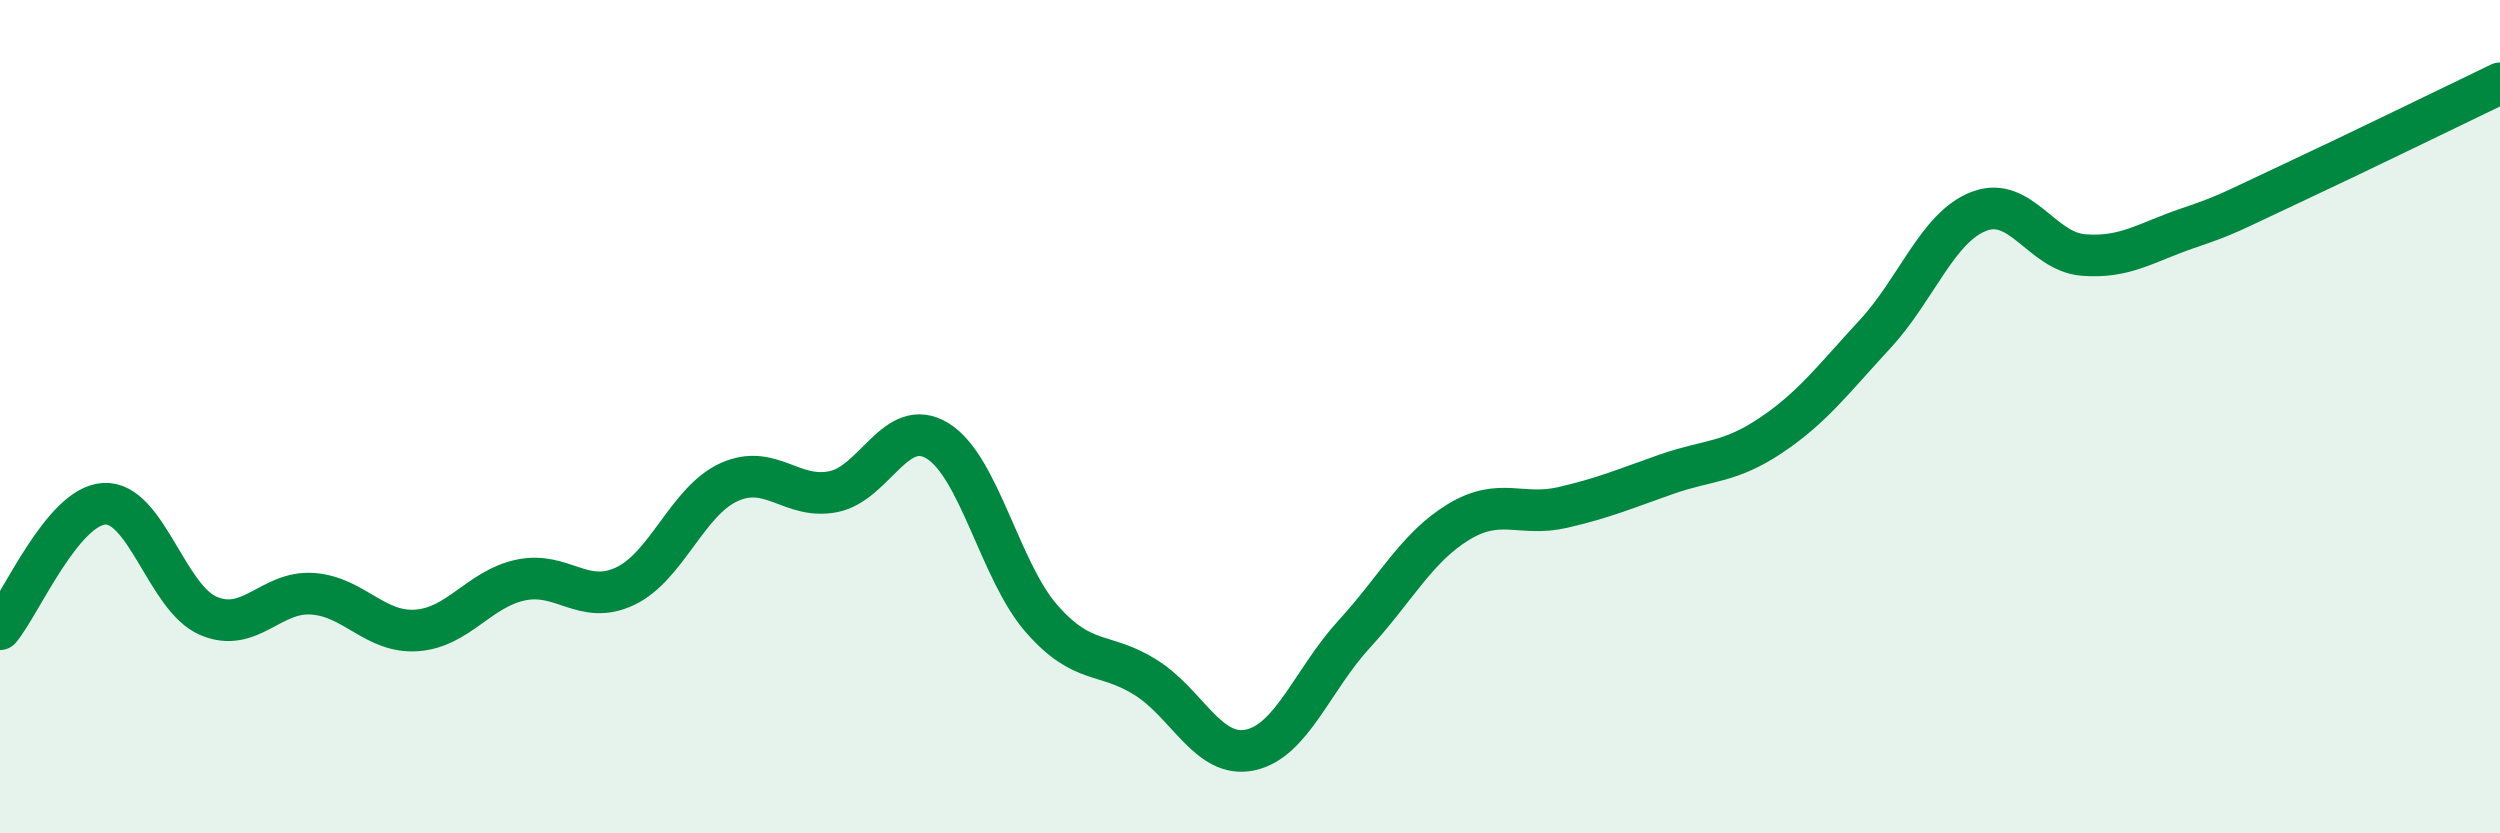 
    <svg width="60" height="20" viewBox="0 0 60 20" xmlns="http://www.w3.org/2000/svg">
      <path
        d="M 0,15.1 C 0.5,14.5 1.5,12.15 2.5,12.09 C 3.5,12.03 4,14.35 5,14.78 C 6,15.21 6.5,14.18 7.5,14.25 C 8.5,14.32 9,15.2 10,15.13 C 11,15.06 11.5,14.13 12.5,13.92 C 13.5,13.71 14,14.54 15,14.07 C 16,13.6 16.5,12.02 17.5,11.57 C 18.5,11.12 19,12 20,11.8 C 21,11.6 21.5,9.97 22.5,10.58 C 23.5,11.19 24,13.71 25,14.85 C 26,15.99 26.5,15.63 27.5,16.26 C 28.5,16.89 29,18.21 30,18 C 31,17.79 31.5,16.31 32.5,15.22 C 33.5,14.13 34,13.14 35,12.53 C 36,11.92 36.5,12.41 37.5,12.18 C 38.5,11.95 39,11.73 40,11.38 C 41,11.03 41.5,11.12 42.5,10.45 C 43.5,9.78 44,9.1 45,8.02 C 46,6.94 46.5,5.45 47.5,5.07 C 48.5,4.69 49,6.04 50,6.12 C 51,6.2 51.5,5.82 52.5,5.48 C 53.5,5.14 53.5,5.1 55,4.4 C 56.5,3.7 59,2.48 60,2L60 20L0 20Z"
        fill="#008740"
        opacity="0.1"
        stroke-linecap="round"
        stroke-linejoin="round"
      />
      <path
        d="M 0,15.1 C 0.5,14.5 1.5,12.15 2.5,12.09 C 3.5,12.03 4,14.35 5,14.78 C 6,15.21 6.5,14.18 7.5,14.25 C 8.5,14.32 9,15.2 10,15.13 C 11,15.06 11.5,14.13 12.5,13.92 C 13.5,13.71 14,14.54 15,14.07 C 16,13.6 16.5,12.02 17.5,11.57 C 18.5,11.12 19,12 20,11.8 C 21,11.6 21.5,9.97 22.5,10.58 C 23.5,11.19 24,13.71 25,14.85 C 26,15.99 26.5,15.63 27.5,16.26 C 28.5,16.89 29,18.21 30,18 C 31,17.79 31.5,16.31 32.5,15.22 C 33.5,14.13 34,13.14 35,12.53 C 36,11.92 36.5,12.41 37.5,12.18 C 38.5,11.95 39,11.73 40,11.38 C 41,11.03 41.5,11.12 42.5,10.45 C 43.5,9.78 44,9.1 45,8.02 C 46,6.94 46.5,5.45 47.5,5.07 C 48.5,4.69 49,6.04 50,6.12 C 51,6.2 51.5,5.82 52.5,5.48 C 53.5,5.14 53.5,5.1 55,4.4 C 56.5,3.7 59,2.48 60,2"
        stroke="#008740"
        stroke-width="1"
        fill="none"
        stroke-linecap="round"
        stroke-linejoin="round"
      />
    </svg>
  